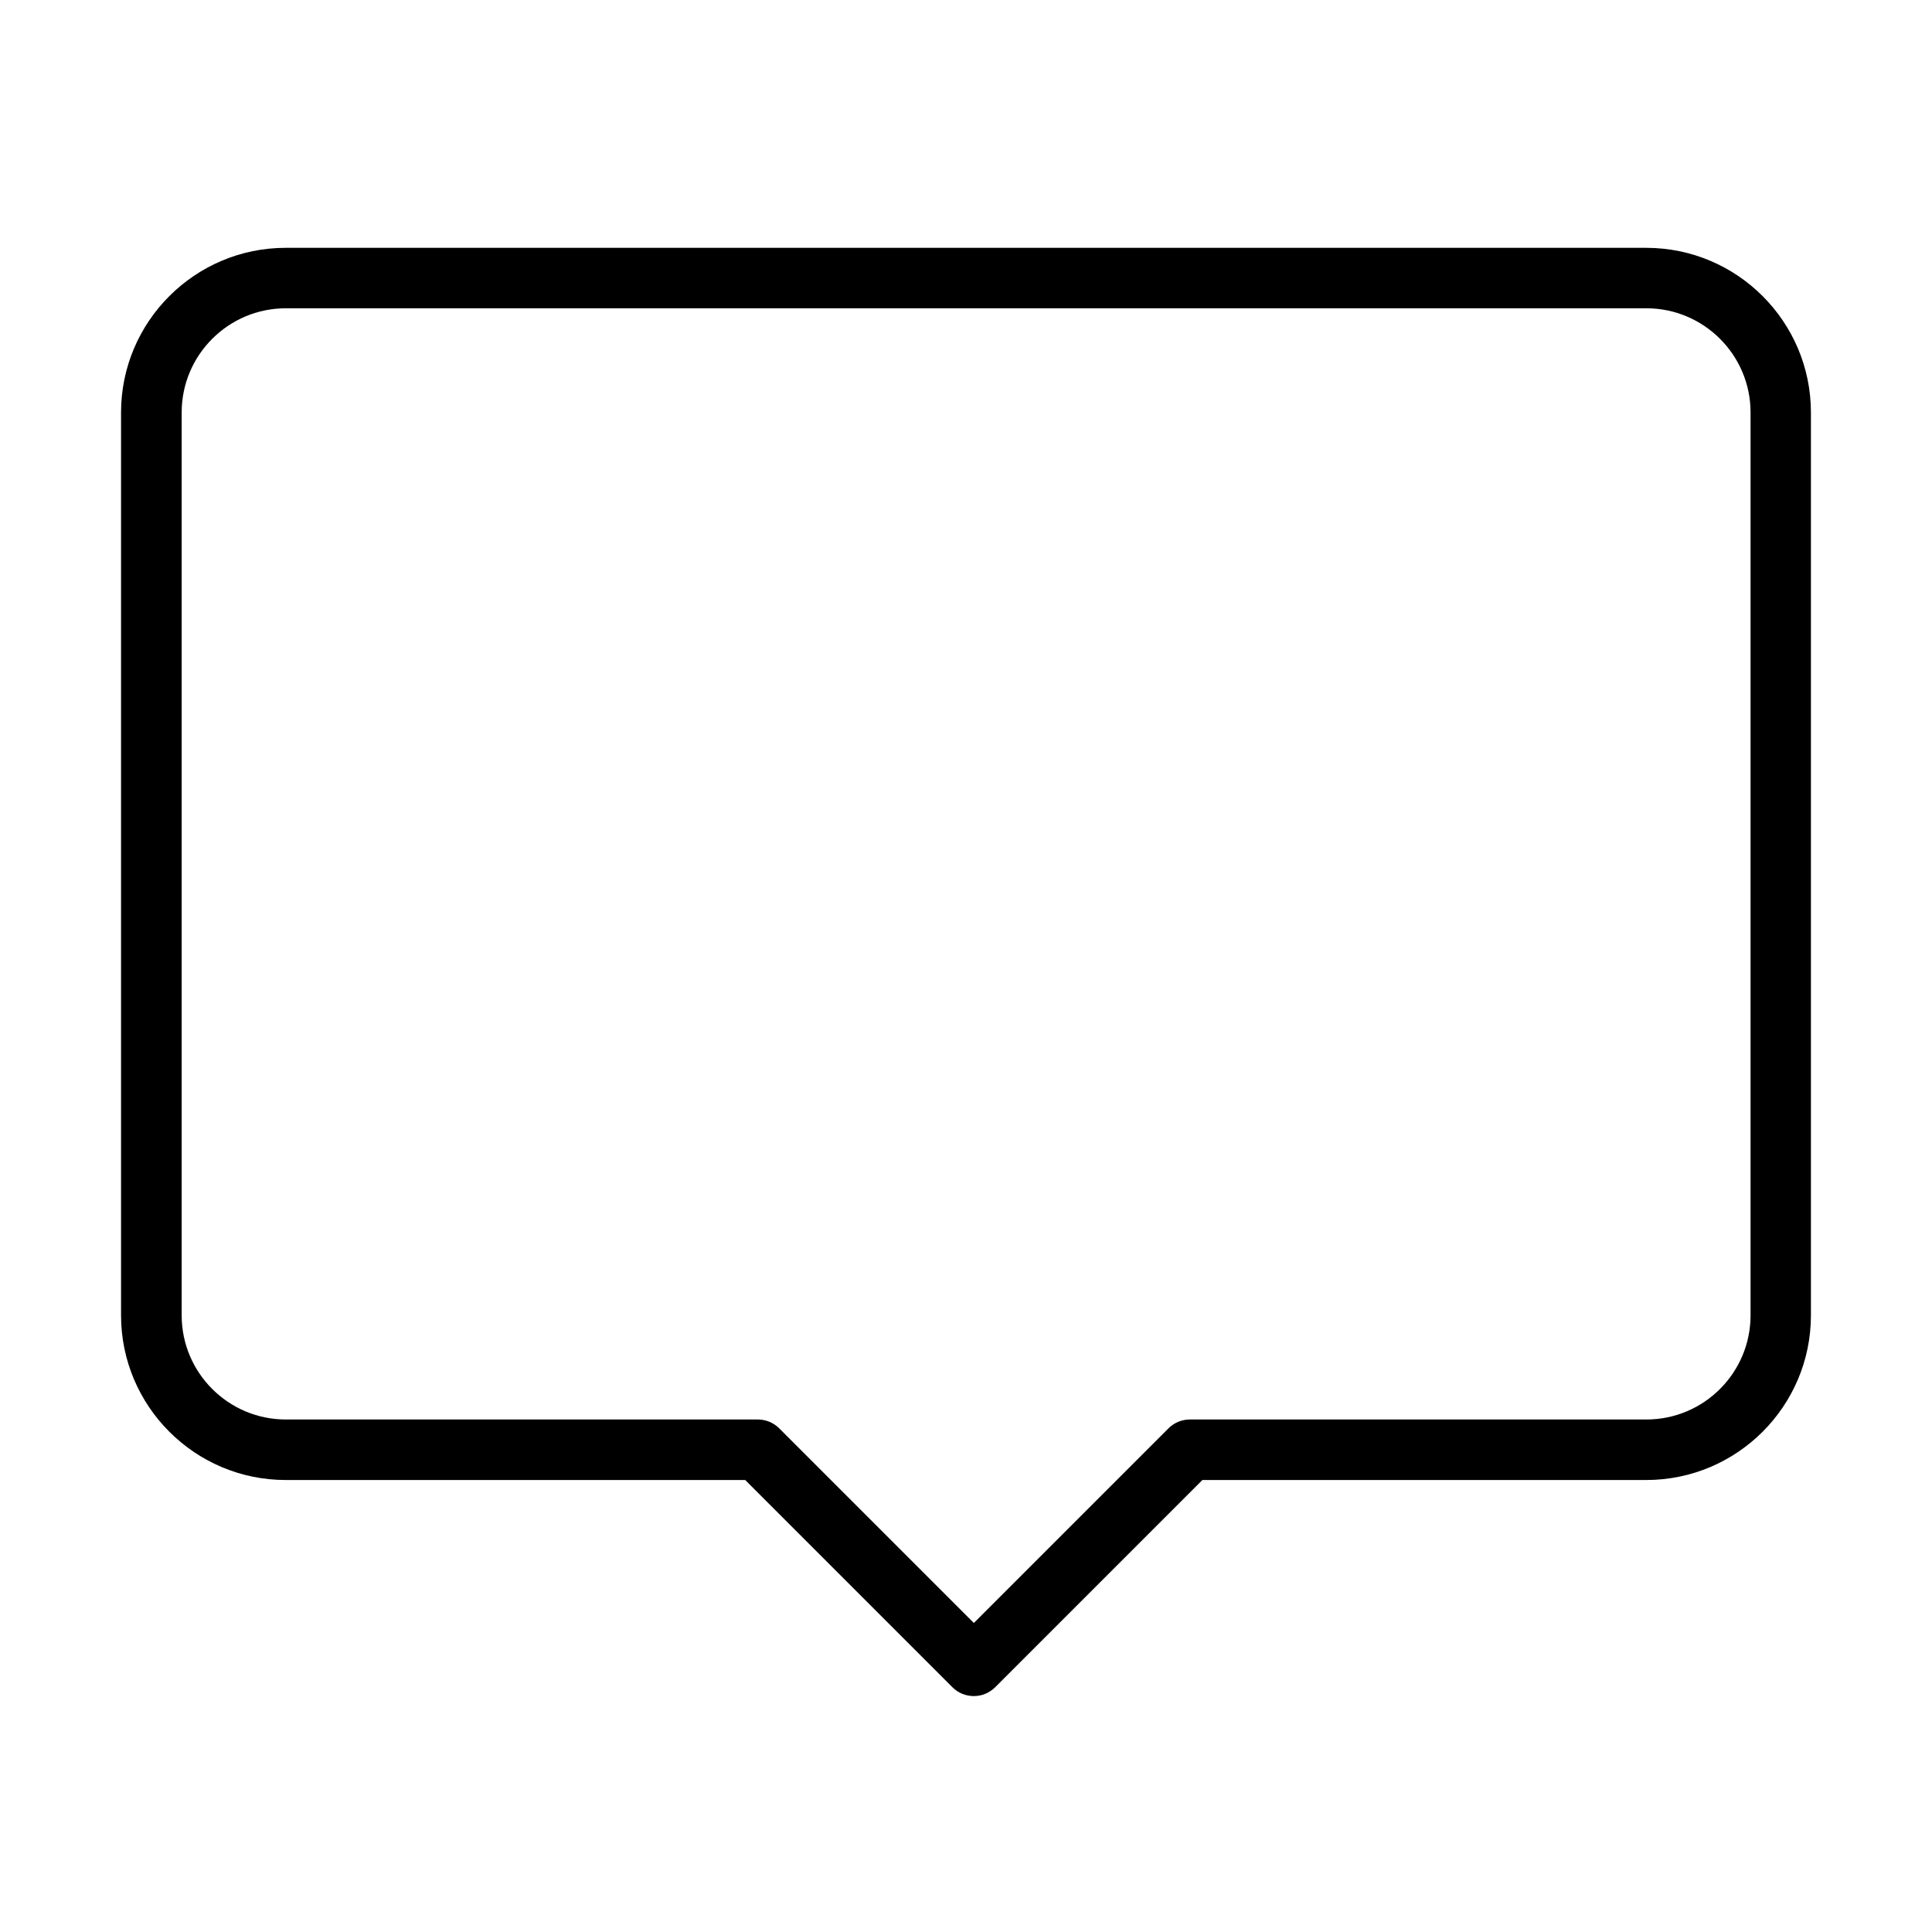 <?xml version="1.0" encoding="UTF-8"?>
<!-- Uploaded to: SVG Repo, www.svgrepo.com, Generator: SVG Repo Mixer Tools -->
<svg fill="#000000" width="800px" height="800px" version="1.1" viewBox="144 144 512 512" xmlns="http://www.w3.org/2000/svg">
 <path d="m402.08 593.48c-2.051 0-4.102-0.77-5.676-2.34l-54.918-54.922h-121.77c-24.078 0-43.637-19.59-43.637-43.637v-239.27c0-24.078 19.59-43.633 43.637-43.633h360.56c24.078 0 43.637 19.586 43.637 43.633v239.27c0 24.078-19.59 43.637-43.637 43.637h-117.63l-54.918 54.922c-1.539 1.535-3.594 2.34-5.644 2.34zm-182.33-367.78c-15.227 0-27.605 12.379-27.605 27.605v239.27c0 15.23 12.379 27.605 27.605 27.605h125.07c2.117 0 4.168 0.832 5.676 2.34l51.586 51.586 51.586-51.586c1.508-1.508 3.527-2.34 5.676-2.34h120.97c15.227 0 27.602-12.375 27.602-27.605v-239.27c0-15.227-12.375-27.605-27.602-27.605z"/>
</svg>